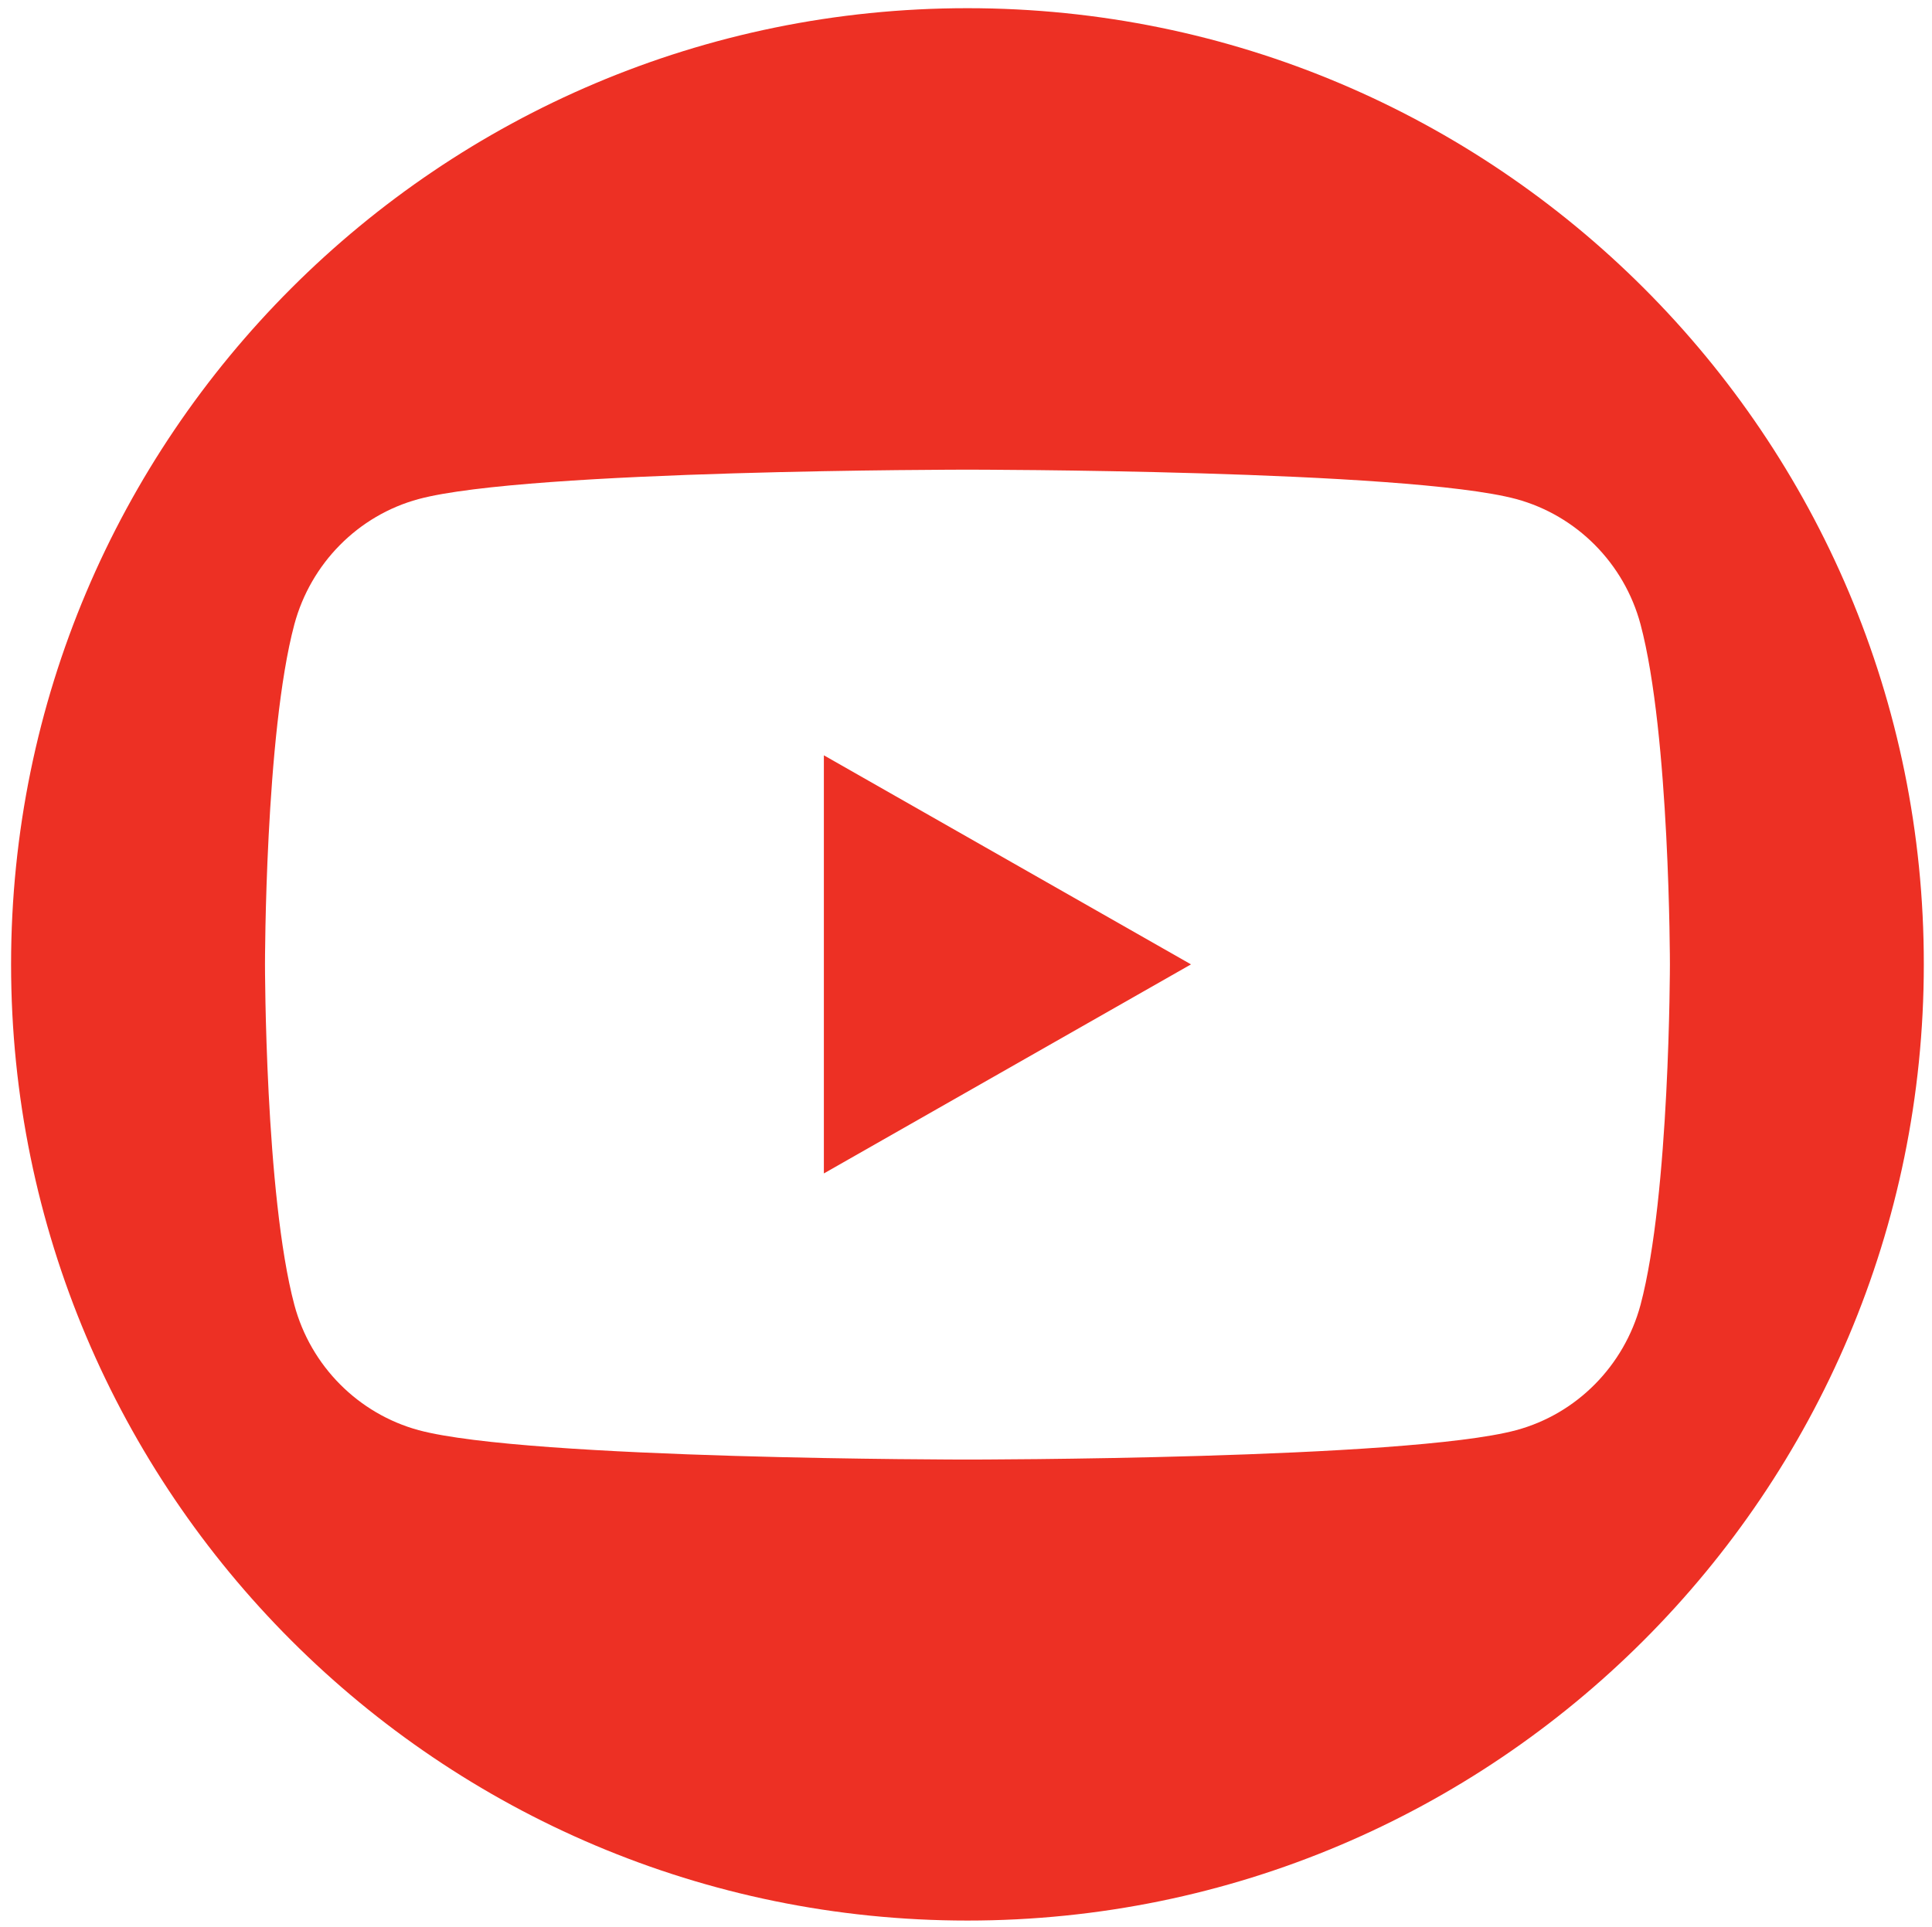 <?xml version="1.0" encoding="utf-8"?>
<!-- Generator: Adobe Illustrator 24.3.0, SVG Export Plug-In . SVG Version: 6.00 Build 0)  -->
<svg version="1.1" id="레이어_1" xmlns="http://www.w3.org/2000/svg" xmlns:xlink="http://www.w3.org/1999/xlink" x="0px"
	 y="0px" viewBox="0 0 401 400" style="enable-background:new 0 0 401 400;" xml:space="preserve">
<style type="text/css">
	.st0{fill-rule:evenodd;clip-rule:evenodd;fill:#ED3024;}
	.st1{fill:#ED3024;}
</style>
<g>
	<path class="st0" d="M200.8,1.7C91.2,1.7,2.3,90.6,2.3,200.2c0,109.6,88.9,198.5,198.5,198.5c109.6,0,198.5-88.9,198.5-198.5
		C399.4,90.6,310.5,1.7,200.8,1.7z M340.5,270.9c-3.4,12.6-13.2,22.6-25.8,26c-22.7,6.1-113.9,6.1-113.9,6.1s-91.2,0-113.9-6.1
		c-12.5-3.4-22.4-13.3-25.8-26C55,248,55,200.2,55,200.2s0-47.8,6.1-70.6c3.4-12.6,13.2-22.6,25.8-26c22.7-6.1,113.9-6.1,113.9-6.1
		s91.2,0,113.9,6.1c12.5,3.4,22.4,13.3,25.8,26c6.1,22.9,6.1,70.6,6.1,70.6S346.6,248,340.5,270.9z"/>
	<polygon class="st1" points="171,243.6 171,156.8 247.2,200.2 	"/>
</g>
</svg>

